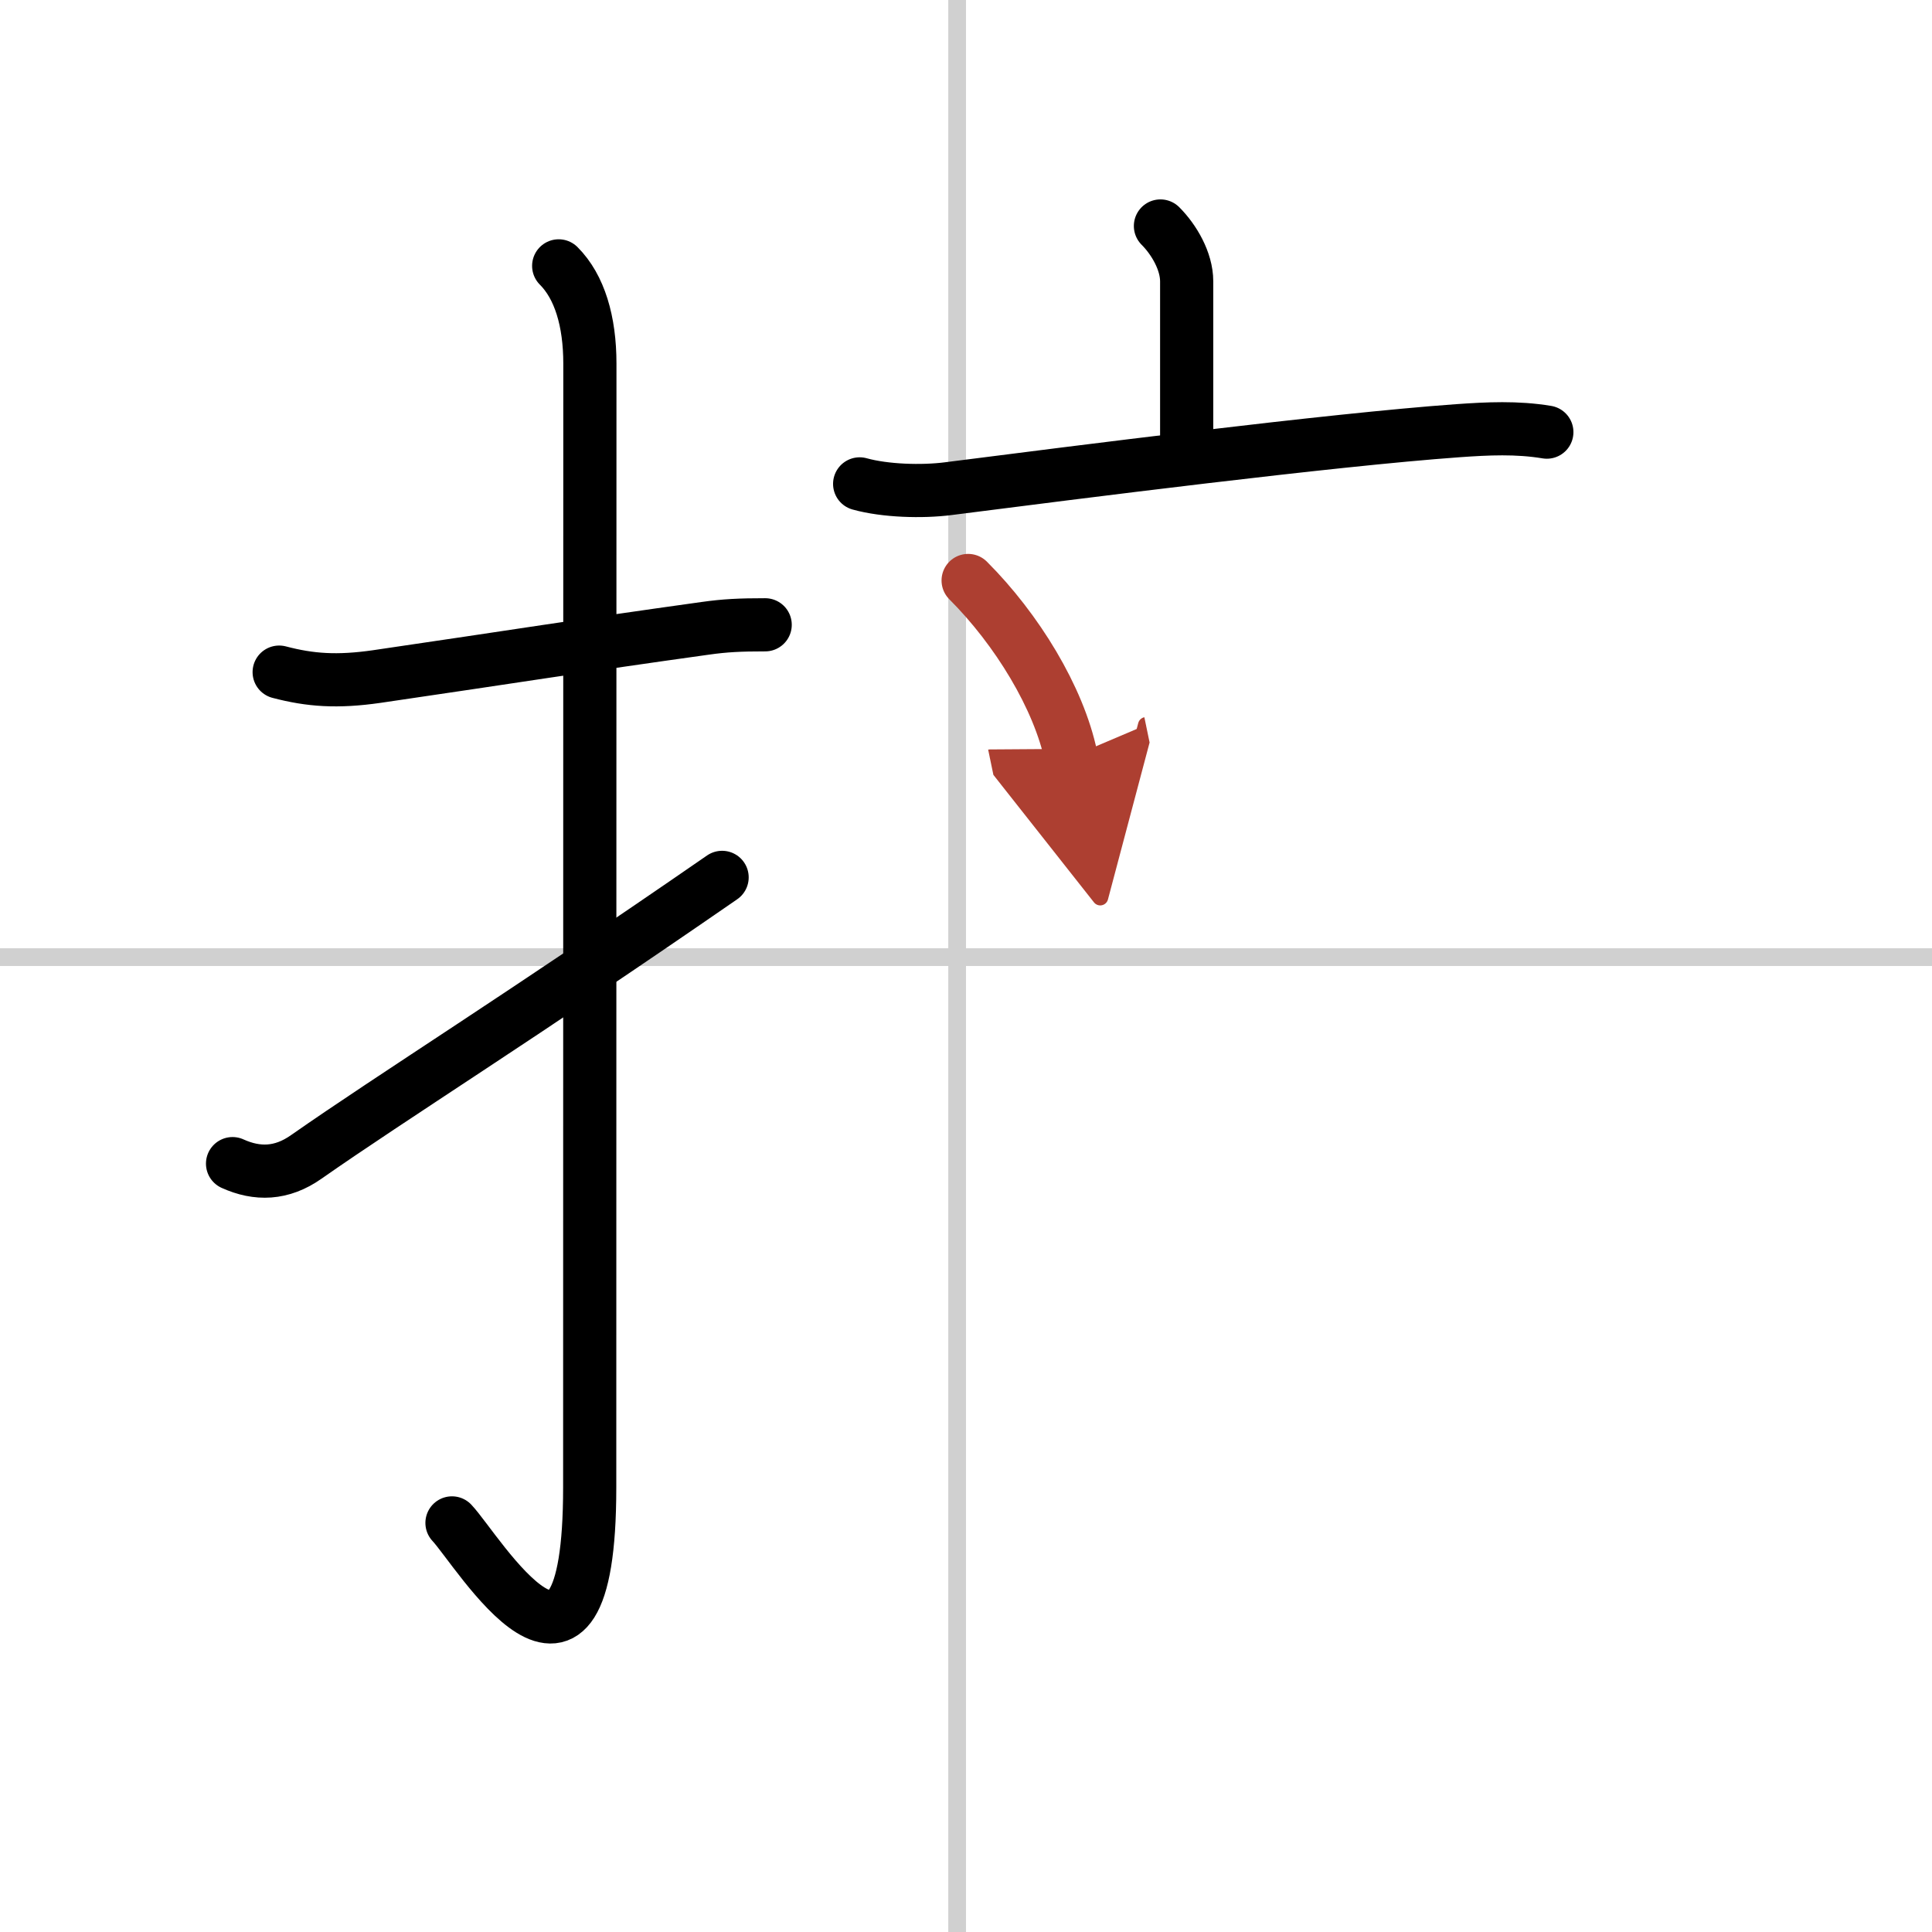 <svg width="400" height="400" viewBox="0 0 109 109" xmlns="http://www.w3.org/2000/svg"><defs><marker id="a" markerWidth="4" orient="auto" refX="1" refY="5" viewBox="0 0 10 10"><polyline points="0 0 10 5 0 10 1 5" fill="#ad3f31" stroke="#ad3f31"/></marker></defs><g fill="none" stroke="#000" stroke-linecap="round" stroke-linejoin="round" stroke-width="3"><rect width="100%" height="100%" fill="#fff" stroke="#fff"/><line x1="54" x2="54" y2="109" stroke="#d0d0d0" stroke-width="1"/><line x2="109" y1="54" y2="54" stroke="#d0d0d0" stroke-width="1"/><path d="m15.75 37.92c1.75 0.46 3.27 0.57 5.5 0.25 8-1.17 11.35-1.72 18.53-2.72 1.13-0.16 1.97-0.2 3.39-0.2"/><path d="m31.52 15c1.18 1.18 1.76 3.12 1.76 5.52 0 15.23-0.01 51.96-0.01 63.4 0 14.25-6.32 3.53-7.77 2"/><path d="m13.12 65.65c1.39 0.63 2.77 0.6 4.16-0.38 4.92-3.44 12.11-7.92 23.46-15.77"/><path d="m65.47 12.75c0.77 0.77 1.48 1.99 1.48 3.12v8.84"/><path d="m48.5 27.3c1.44 0.4 3.52 0.46 5 0.27 7.37-0.94 21.52-2.75 28.74-3.27 1.69-0.12 3.35-0.2 5.03 0.08"/><path d="m54.62 32.75c2.75 2.75 5.12 6.62 5.81 9.95" marker-end="url(#a)" stroke="#ad3f31"/></g></svg>
